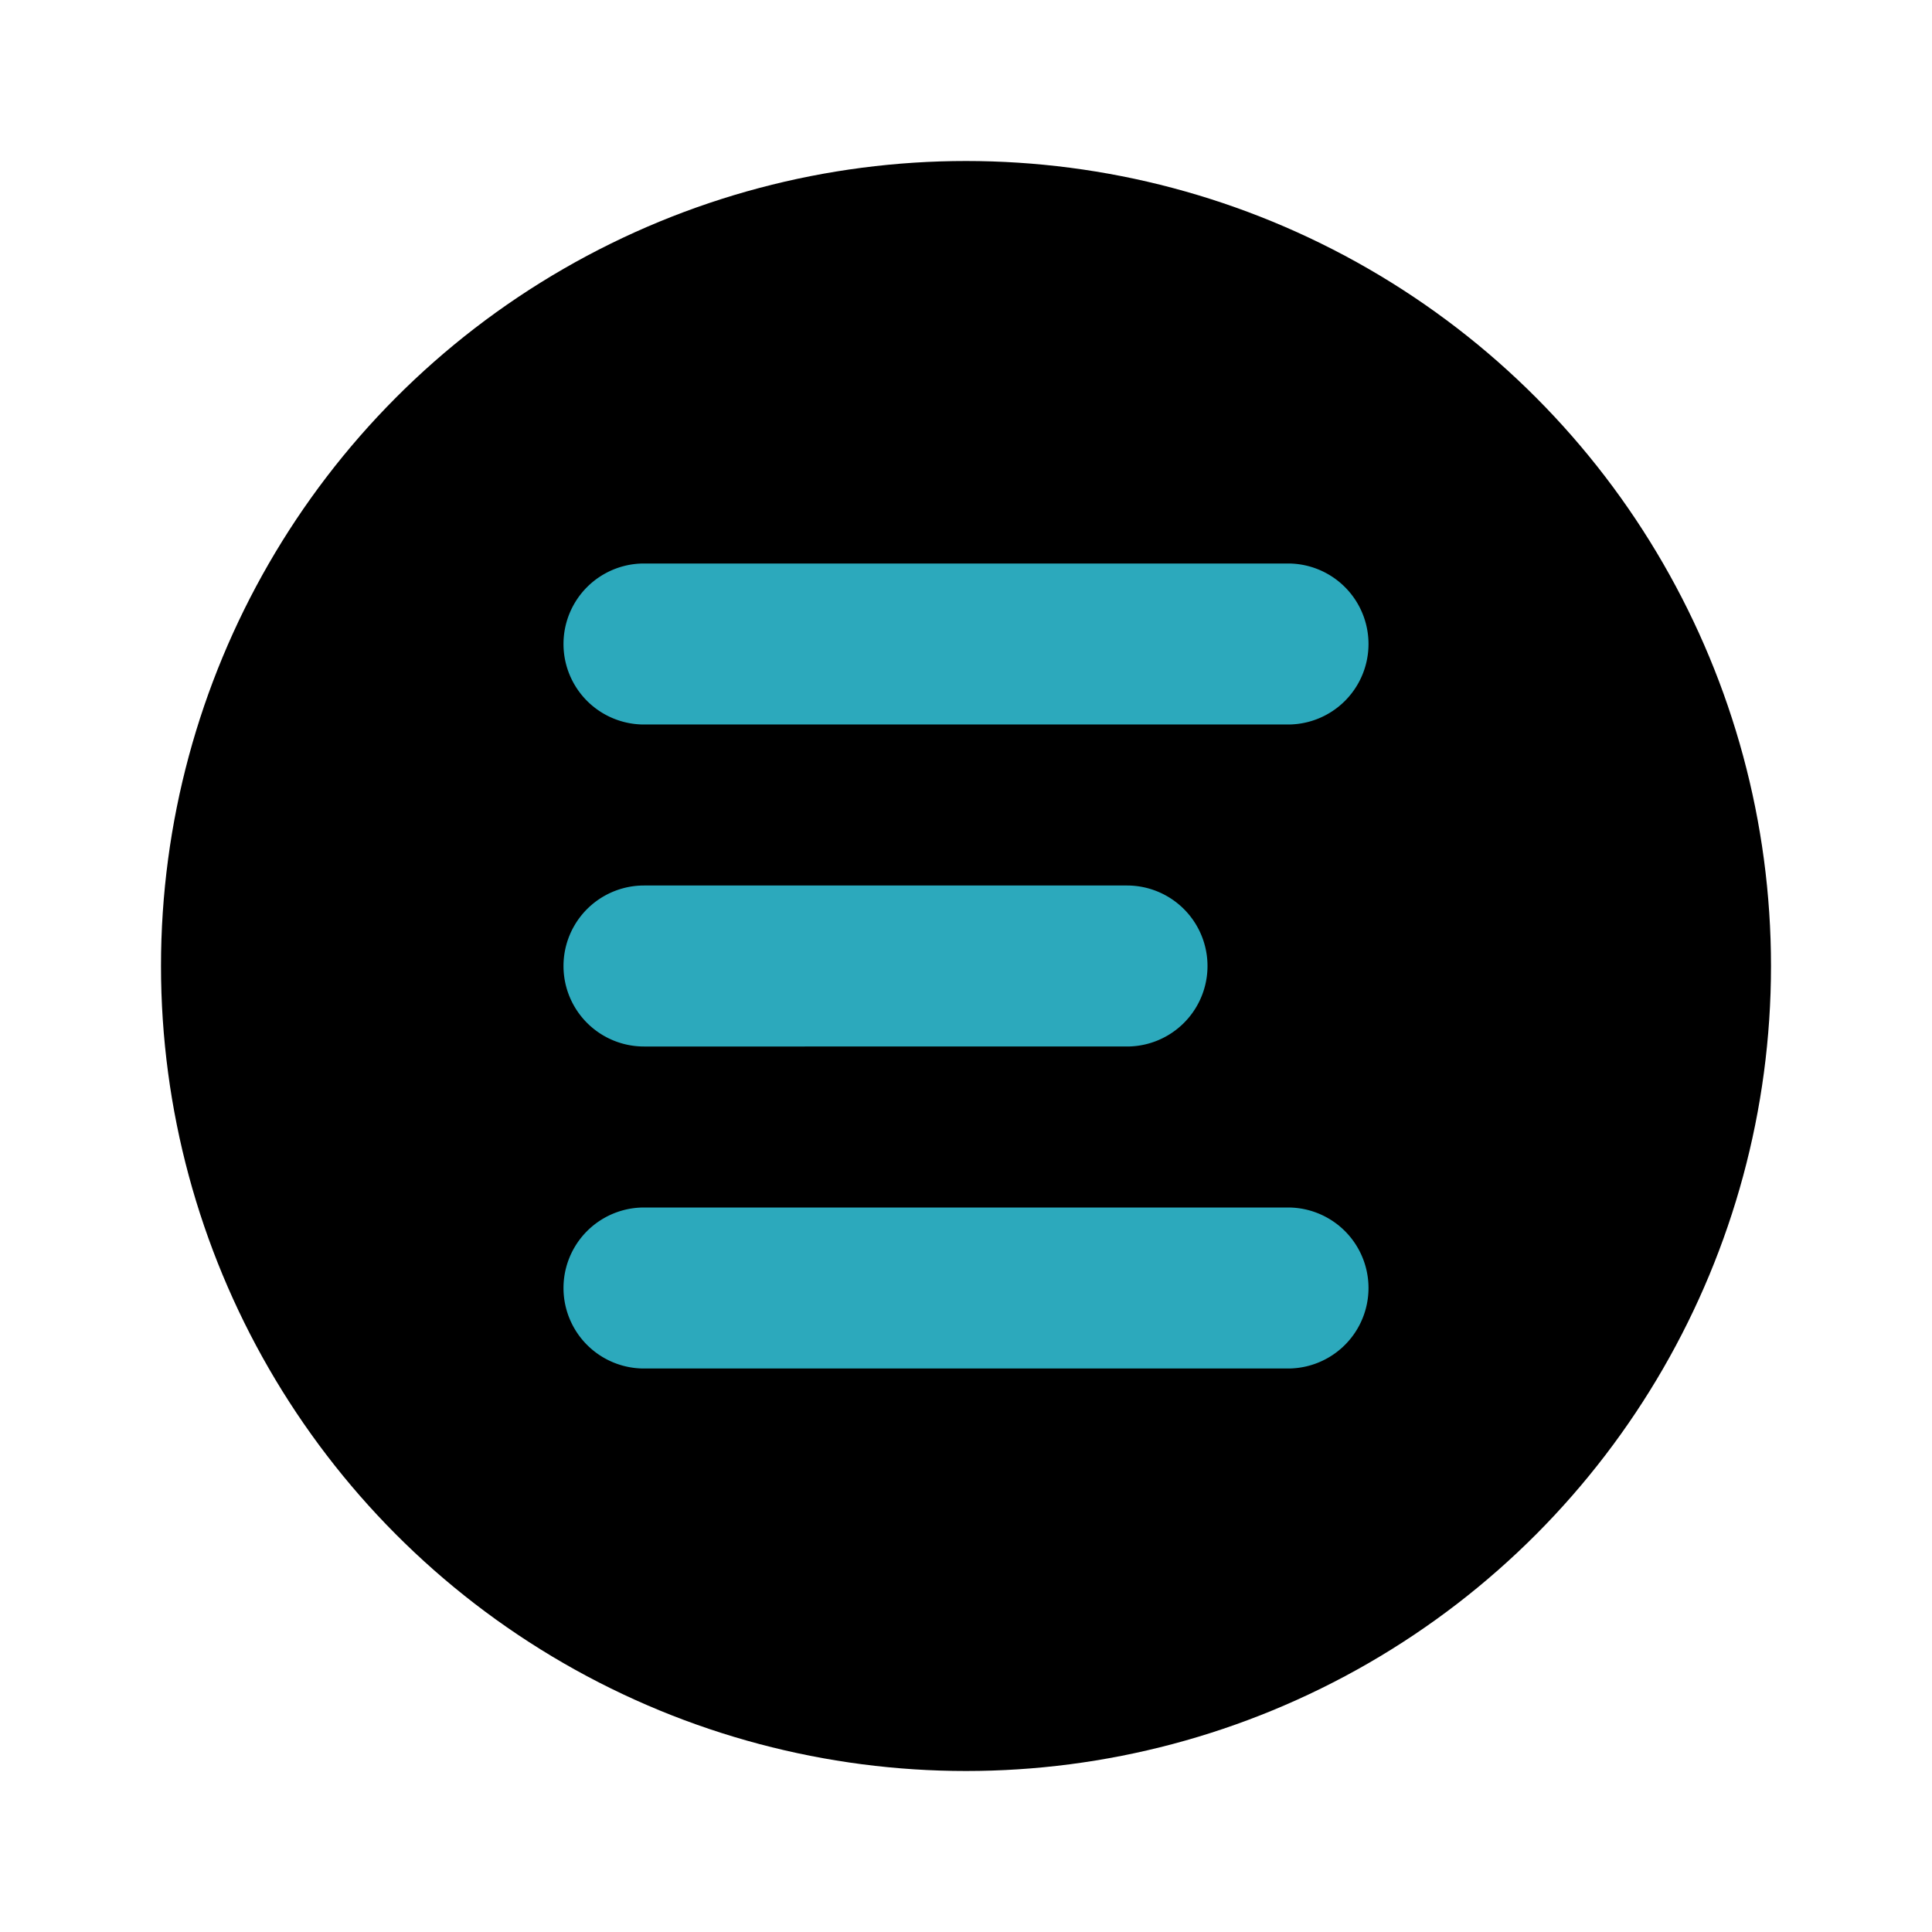 <?xml version="1.0" encoding="utf-8"?>
<svg fill="#000000" width="800px" height="800px" viewBox="0 0 24 24" id="align-left-circle" data-name="Flat Color" xmlns="http://www.w3.org/2000/svg" class="icon flat-color"><circle id="primary" cx="12" cy="12" r="10" style="fill: rgb(0, 0, 0);"></circle><path id="secondary" d="M16,17H8a1,1,0,0,1,0-2h8a1,1,0,0,1,0,2Zm-2-4H8a1,1,0,0,1,0-2h6a1,1,0,0,1,0,2Zm2-4H8A1,1,0,0,1,8,7h8a1,1,0,0,1,0,2Z" style="fill: rgb(44, 169, 188);"></path></svg>